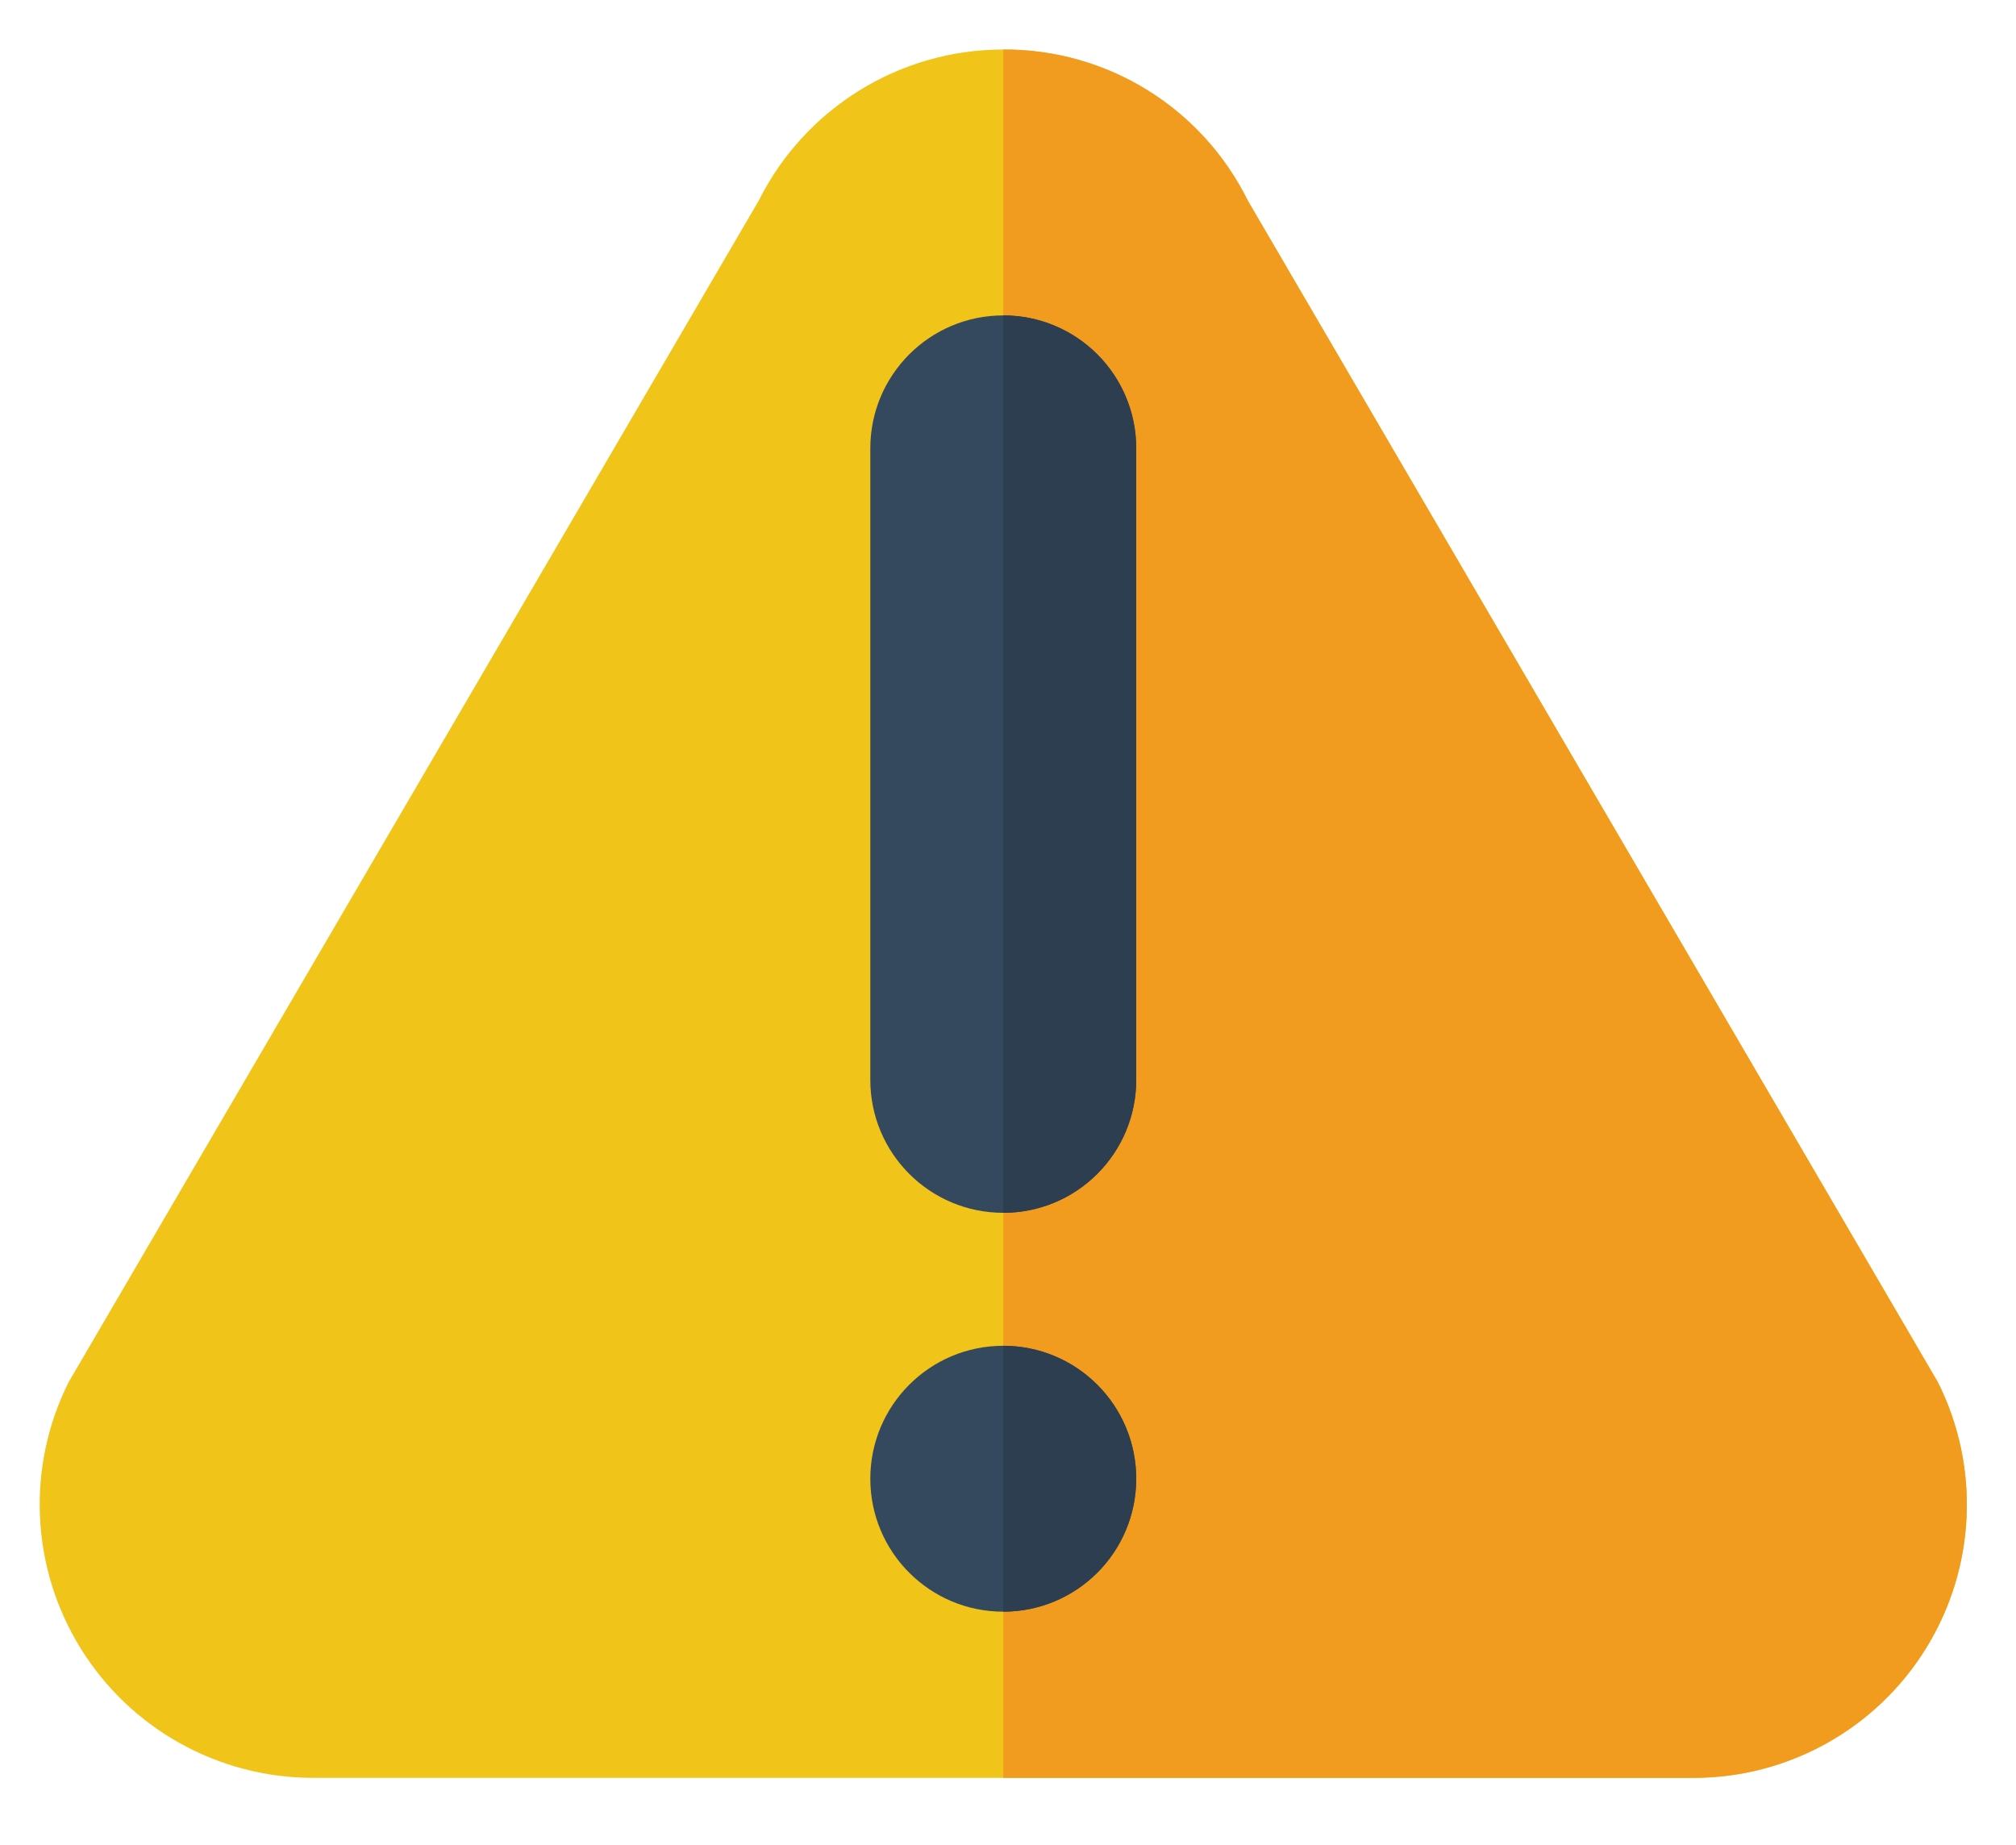 <?xml version="1.0" encoding="iso-8859-1"?>
<!-- Generator: Adobe Illustrator 24.2.1, SVG Export Plug-In . SVG Version: 6.00 Build 0)  -->
<svg version="1.1" id="Layer_1" xmlns="http://www.w3.org/2000/svg" xmlns:xlink="http://www.w3.org/1999/xlink" x="0px" y="0px"
	 viewBox="0 0 534.559 489.25" style="enable-background:new 0 0 534.559 489.25;" xml:space="preserve">
<g>
	<g>
		<defs>
			<rect id="SVGID_1_" x="10.528" y="12.345" width="511" height="460"/>
		</defs>
		<clipPath id="SVGID_2_">
			<use xlink:href="#SVGID_1_"  style="overflow:visible;"/>
		</clipPath>
		<path style="clip-path:url(#SVGID_2_);fill:#F0C419;" d="M449.032,471.423H83.012c-25.121,0-48.453-13.004-61.656-34.379
			c-13.211-21.367-14.414-48.051-3.176-70.519L201.188,53.197c12.281-24.555,37.379-40.071,64.836-40.071
			c27.453,0,52.551,15.516,64.832,40.071l183.008,313.328c11.238,22.468,10.035,49.152-3.172,70.519
			C497.485,458.419,474.157,471.423,449.032,471.423L449.032,471.423z M449.032,471.423"/>
		<path style="clip-path:url(#SVGID_2_);fill:#F29C1F;" d="M449.075,471.423H266.024V13.126
			c27.52-0.172,52.719,15.407,64.867,40.106l182.961,313.316c11.254,22.453,10.067,49.137-3.129,70.504
			C497.52,458.427,474.196,471.431,449.075,471.423L449.075,471.423z M449.075,471.423"/>
	</g>
	<path style="fill:#35495E;" d="M301.278,392.103c0,19.472-15.785,35.254-35.254,35.254s-35.254-15.782-35.254-35.254
		c0-19.469,15.785-35.25,35.254-35.25S301.278,372.634,301.278,392.103L301.278,392.103z M301.278,392.103"/>
	<path style="fill:#2C3E50;" d="M301.278,392.103c0,9.351-3.711,18.316-10.324,24.933c-6.614,6.61-15.578,10.321-24.93,10.321
		v-70.504c9.352-0.004,18.316,3.707,24.93,10.32C297.567,373.786,301.278,382.755,301.278,392.103L301.278,392.103z
		 M301.278,392.103"/>
	<path style="fill:#35495E;" d="M266.024,83.634c19.469,0,35.254,15.785,35.254,35.258v167.453c0,19.469-15.785,35.25-35.254,35.25
		s-35.254-15.781-35.254-35.25V118.892C230.77,99.419,246.555,83.634,266.024,83.634L266.024,83.634z M266.024,83.634"/>
	<path style="fill:#2C3E50;" d="M301.278,118.892v167.453c0,9.352-3.711,18.316-10.324,24.926
		c-6.614,6.617-15.578,10.328-24.93,10.324V83.634c9.352-0.012,18.328,3.699,24.942,10.313
		C297.579,100.56,301.29,109.536,301.278,118.892L301.278,118.892z M301.278,118.892"/>
</g>
</svg>
